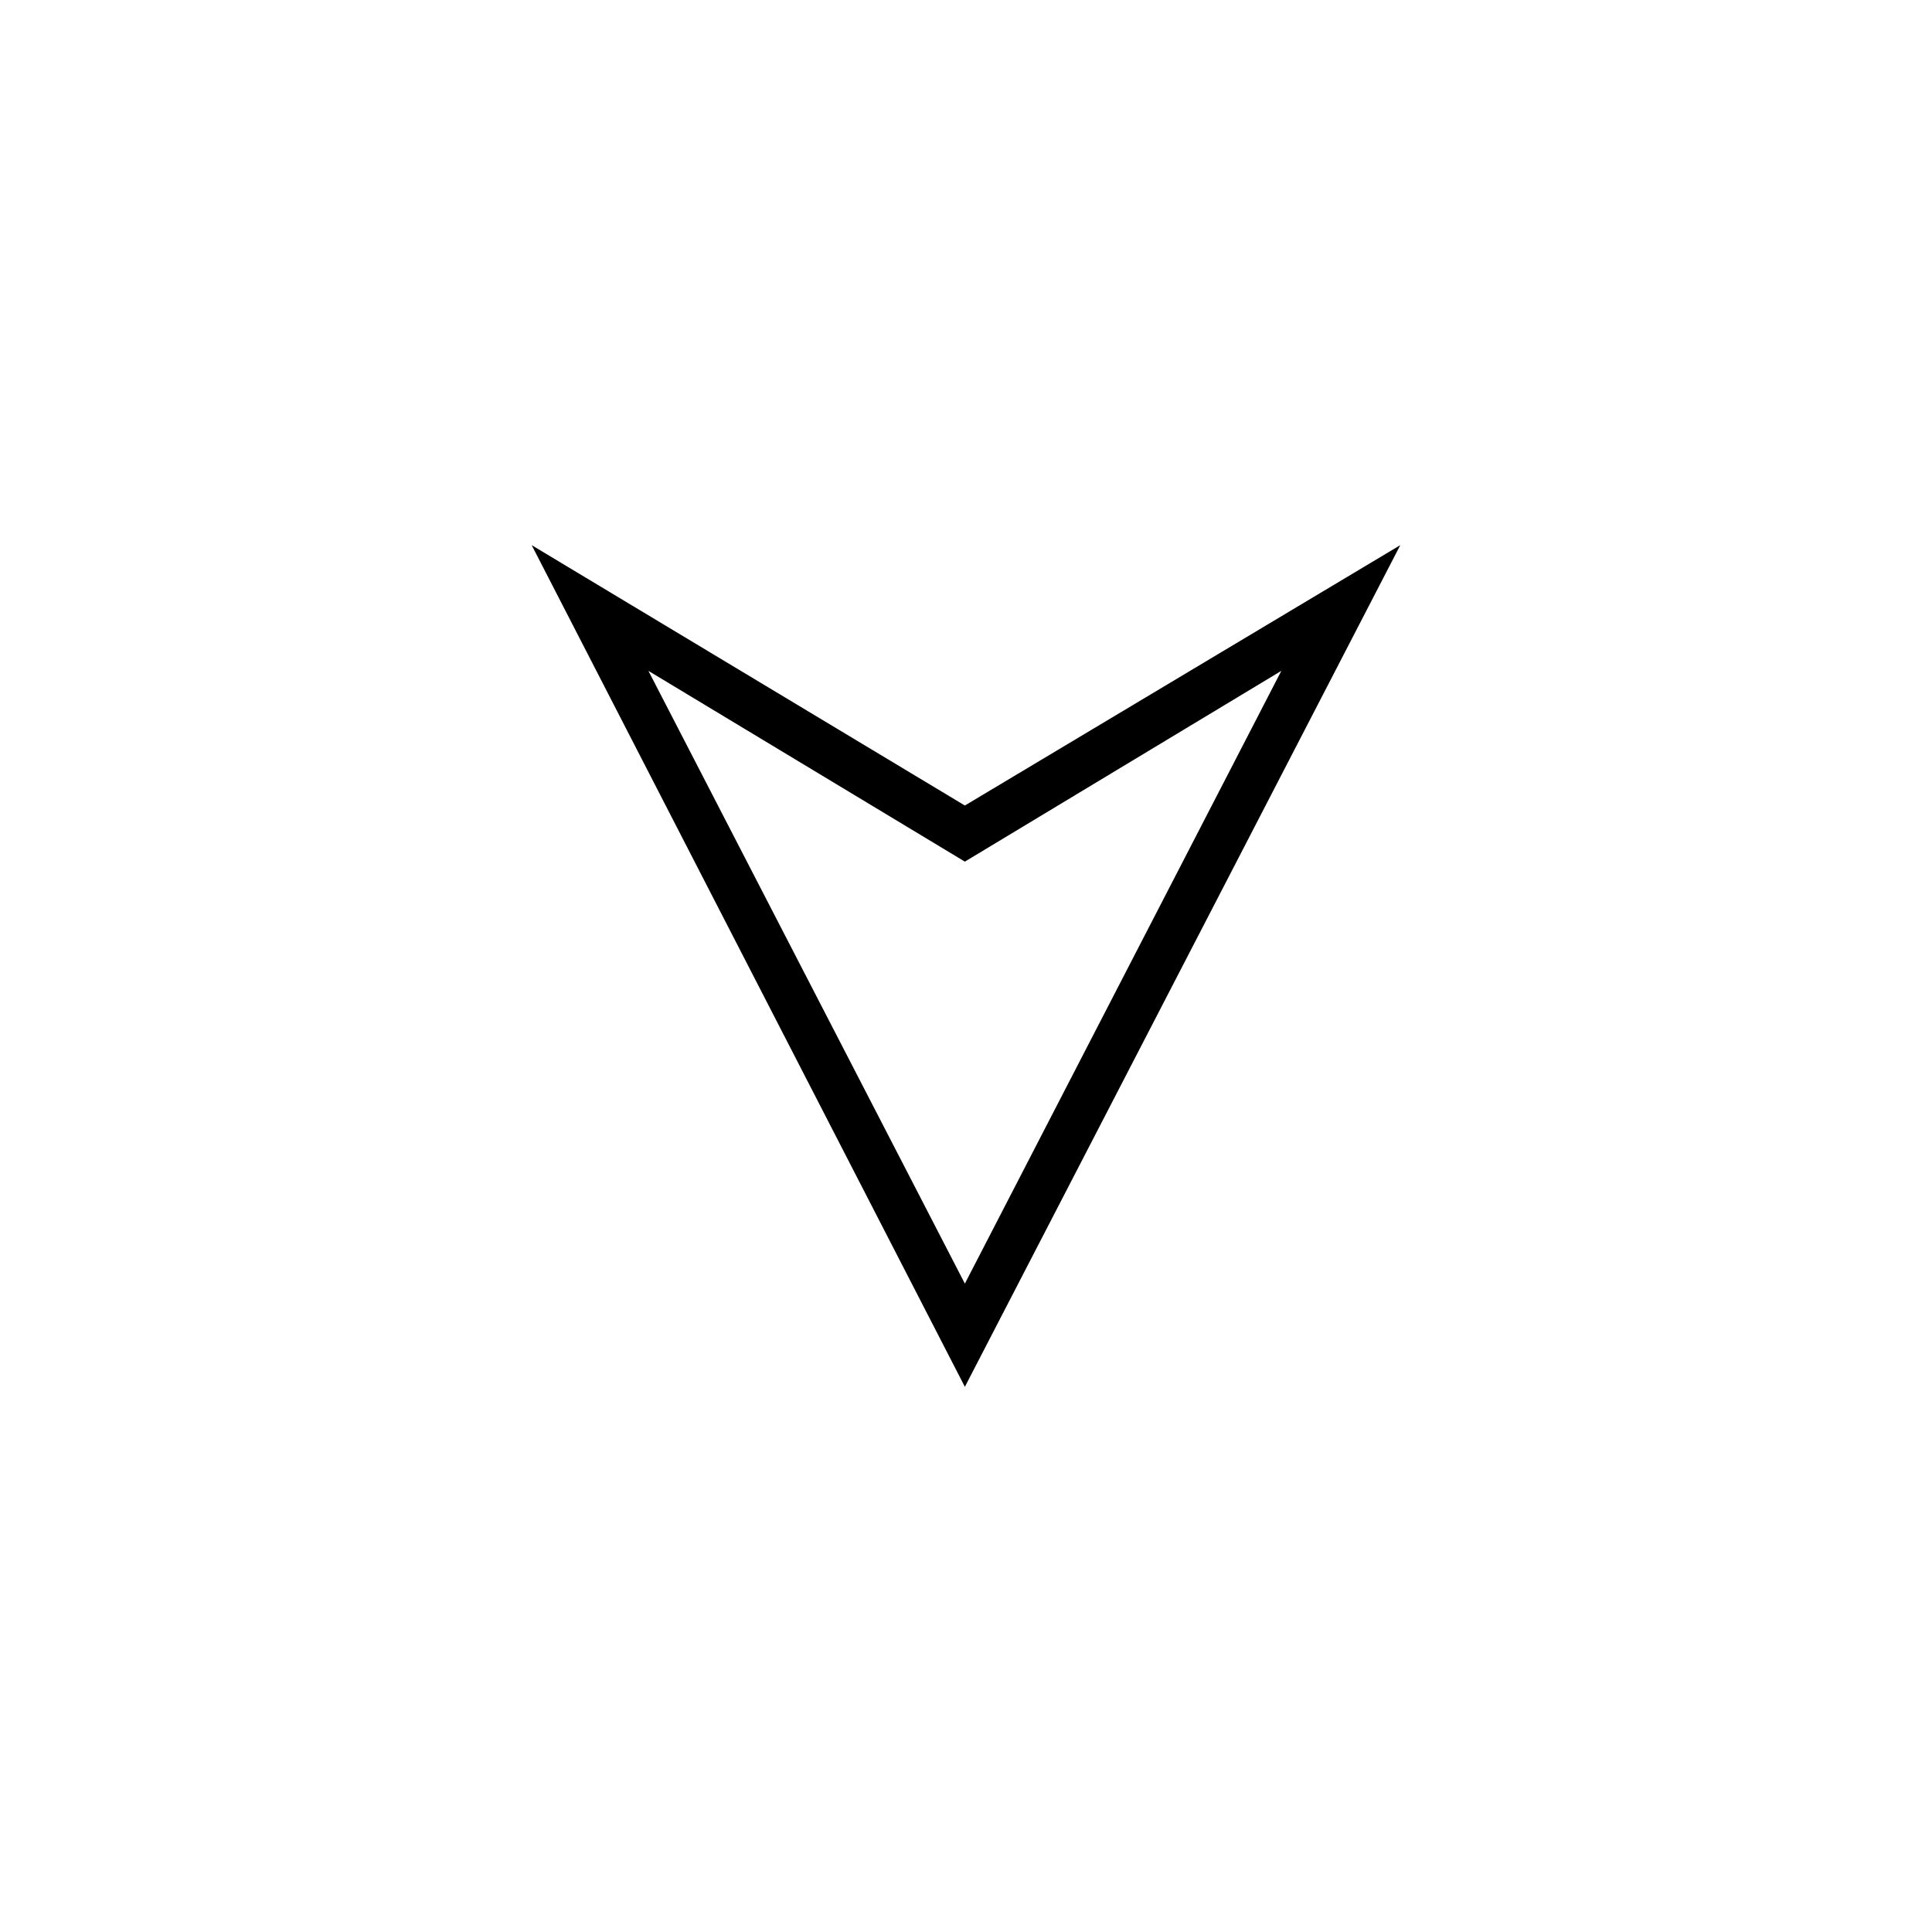 <?xml version="1.0" encoding="UTF-8"?>
<!-- The Best Svg Icon site in the world: iconSvg.co, Visit us! https://iconsvg.co -->
<svg fill="#000000" width="800px" height="800px" version="1.1" viewBox="144 144 512 512" xmlns="http://www.w3.org/2000/svg">
 <path d="m399.7 357.47-114.8-69 114.8 223.05 115.39-223.05zm-83.867-35.688 83.867 50.559 83.867-50.559-83.867 162.39z"/>
</svg>